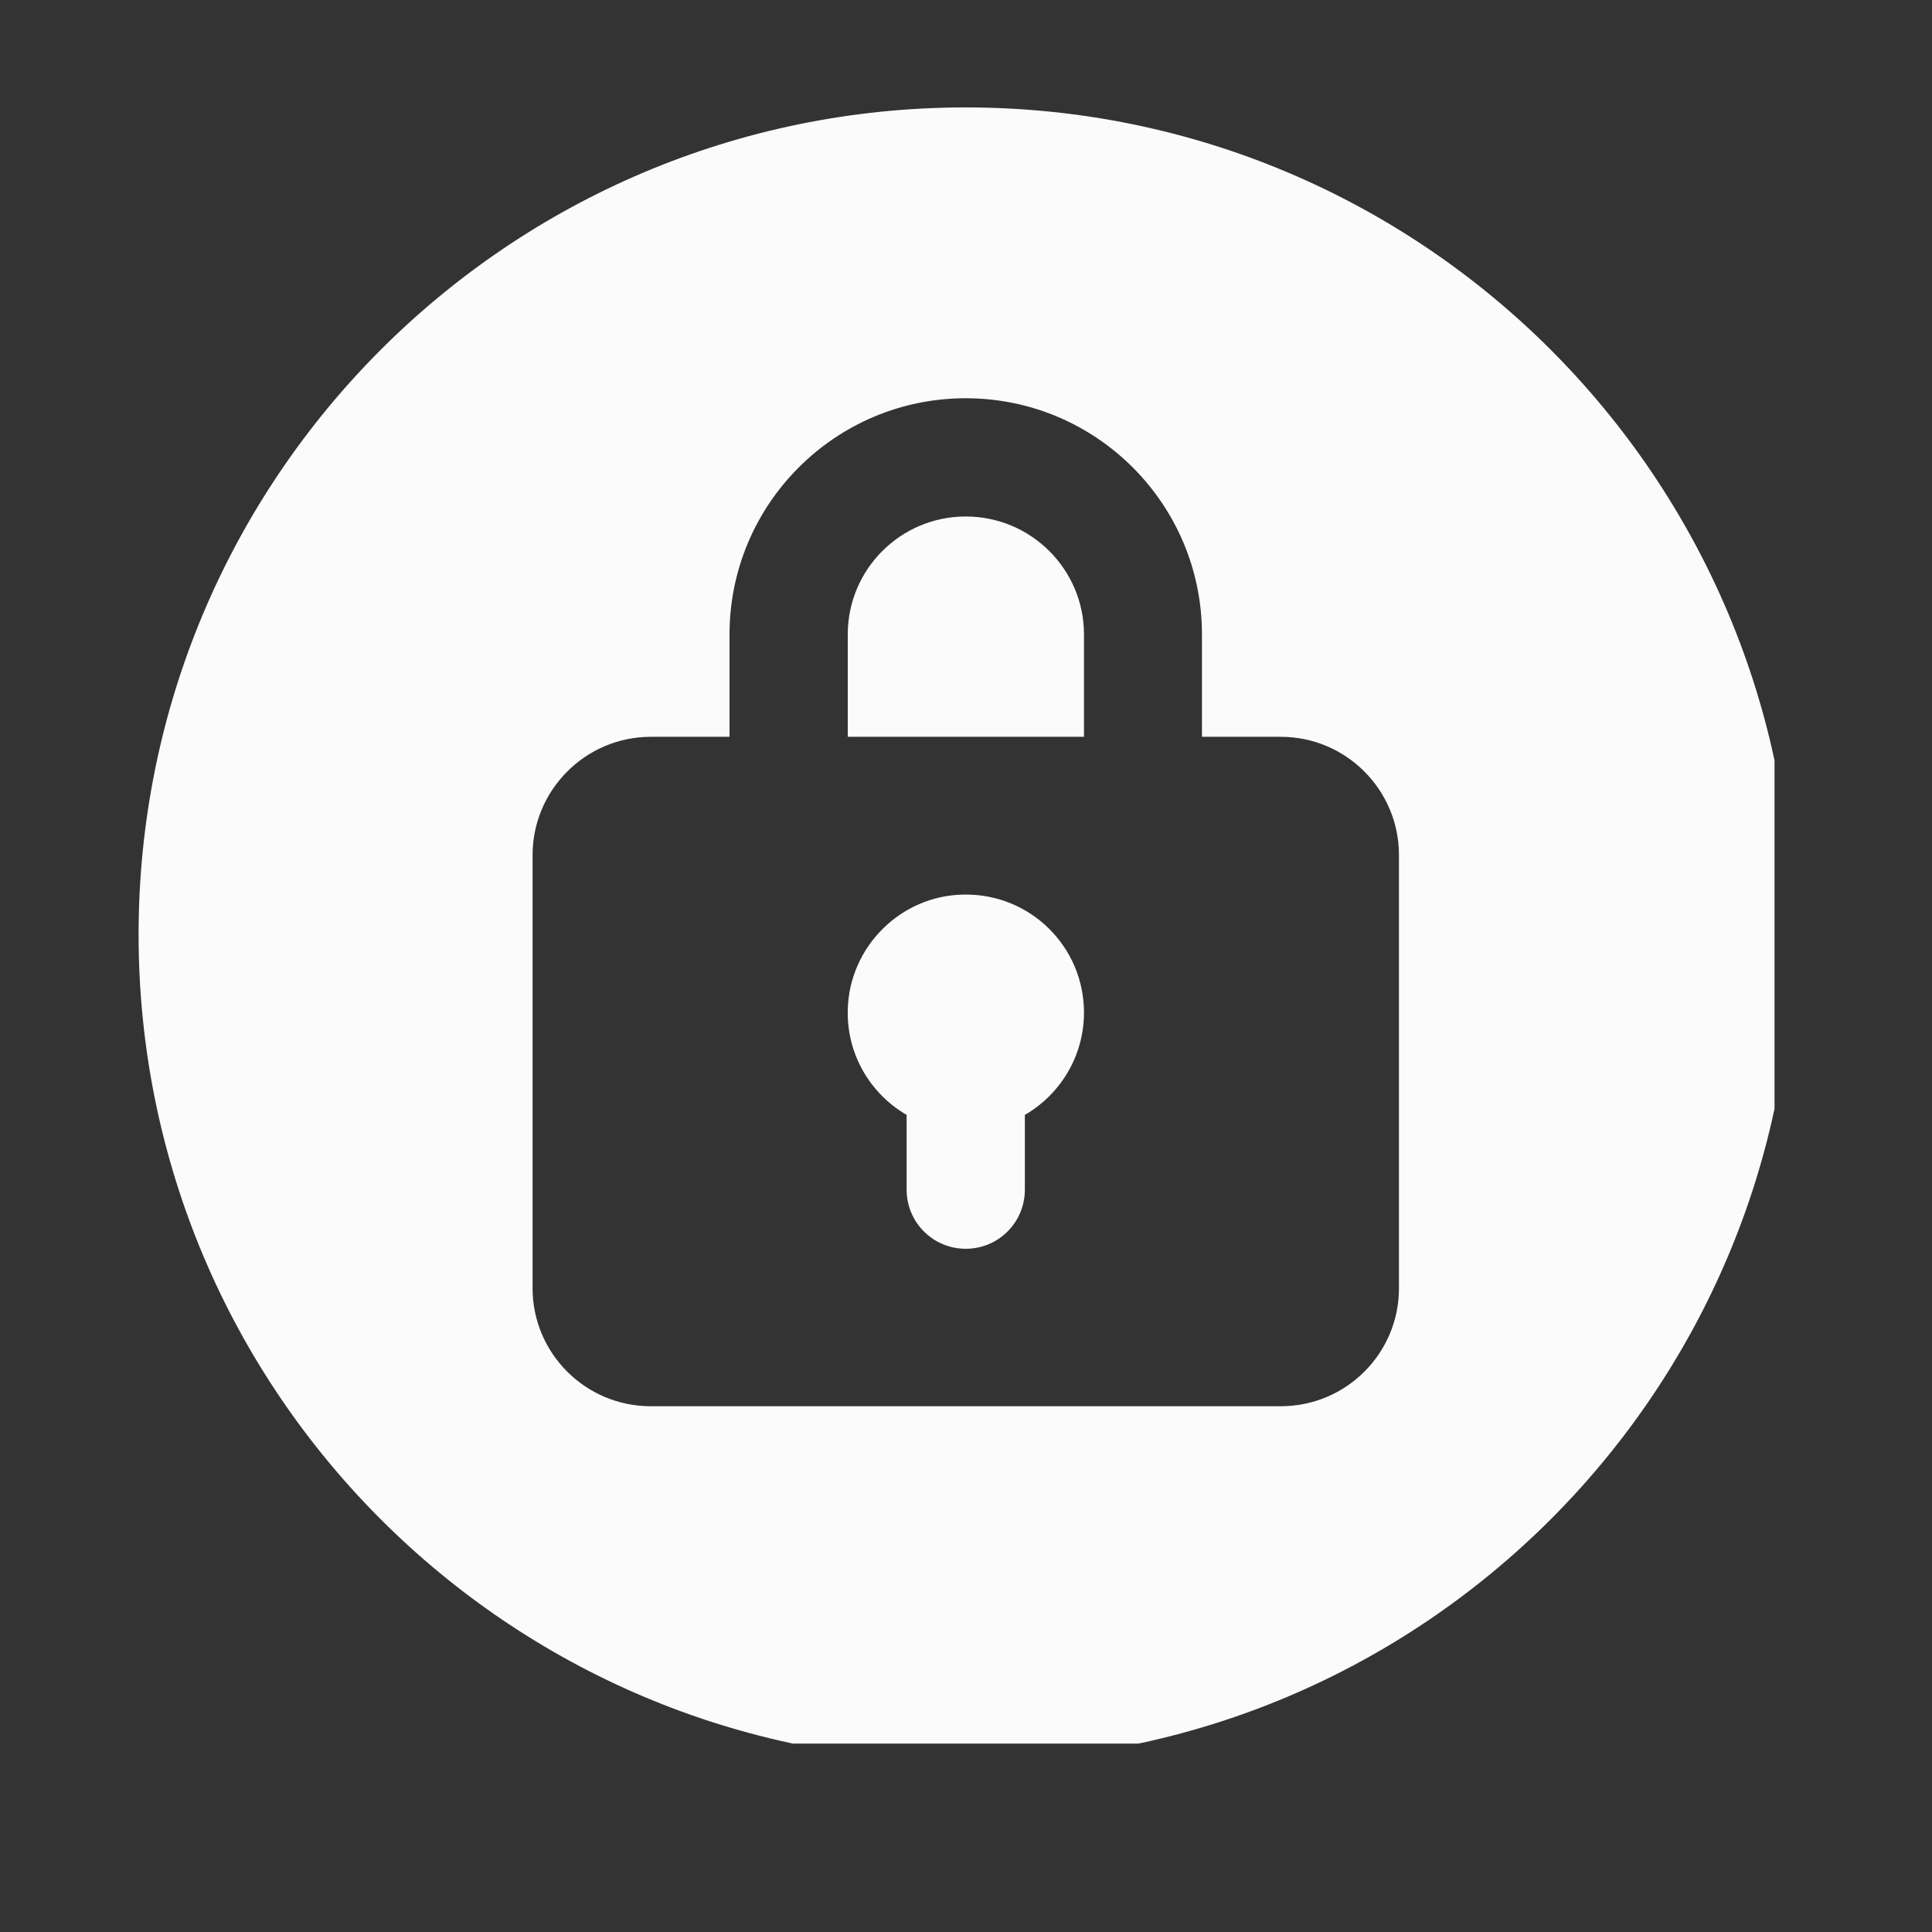 <svg xmlns="http://www.w3.org/2000/svg" xmlns:xlink="http://www.w3.org/1999/xlink" width="40" zoomAndPan="magnify" viewBox="0 0 30 30" height="40" preserveAspectRatio="xMidYMid meet" version="1.0"><rect x="0" y="0" width="30" height="30" fill="#333333" stroke="none"/><defs><clipPath id="0a15291c6a"><path d="M 2.152 1.668 L 27.555 1.668 L 27.555 27.074 L 2.152 27.074 Z M 2.152 1.668 " clip-rule="nonzero"/></clipPath></defs><path fill="#fbfbfb" d="M 14.996 8.02 C 13.984 8.02 13.164 8.84 13.164 9.852 L 13.164 11.441 L 16.832 11.441 L 16.832 9.852 C 16.832 8.84 16.008 8.02 14.996 8.02 Z M 14.996 8.02 " fill-opacity="1" fill-rule="nonzero"/><path fill="#fbfbfb" d="M 14.969 13.891 C 13.988 13.902 13.184 14.703 13.164 15.684 C 13.148 16.379 13.52 16.988 14.078 17.312 L 14.078 18.473 C 14.078 18.98 14.488 19.391 14.996 19.391 C 15.504 19.391 15.914 18.98 15.914 18.473 L 15.914 17.312 C 16.461 16.996 16.832 16.402 16.832 15.723 C 16.832 14.699 15.996 13.875 14.969 13.891 Z M 14.969 13.891 " fill-opacity="1" fill-rule="nonzero"/><g clip-path="url(#0a15291c6a)"><path fill="#fbfbfb" d="M 14.996 1.668 C 7.902 1.668 2.152 7.418 2.152 14.512 C 2.152 21.605 7.902 27.355 14.996 27.355 C 22.09 27.355 27.84 21.605 27.84 14.512 C 27.84 7.418 22.09 1.668 14.996 1.668 Z M 21.723 20.004 C 21.723 21.016 20.902 21.836 19.887 21.836 L 10.105 21.836 C 9.094 21.836 8.27 21.016 8.27 20.004 L 8.27 13.277 C 8.27 12.266 9.094 11.441 10.105 11.441 L 11.328 11.441 L 11.328 9.852 C 11.328 7.828 12.969 6.184 14.996 6.184 C 17.023 6.184 18.664 7.828 18.664 9.852 L 18.664 11.441 L 19.887 11.441 C 20.902 11.441 21.723 12.266 21.723 13.277 Z M 21.723 20.004 " fill-opacity="1" fill-rule="nonzero"/></g></svg>